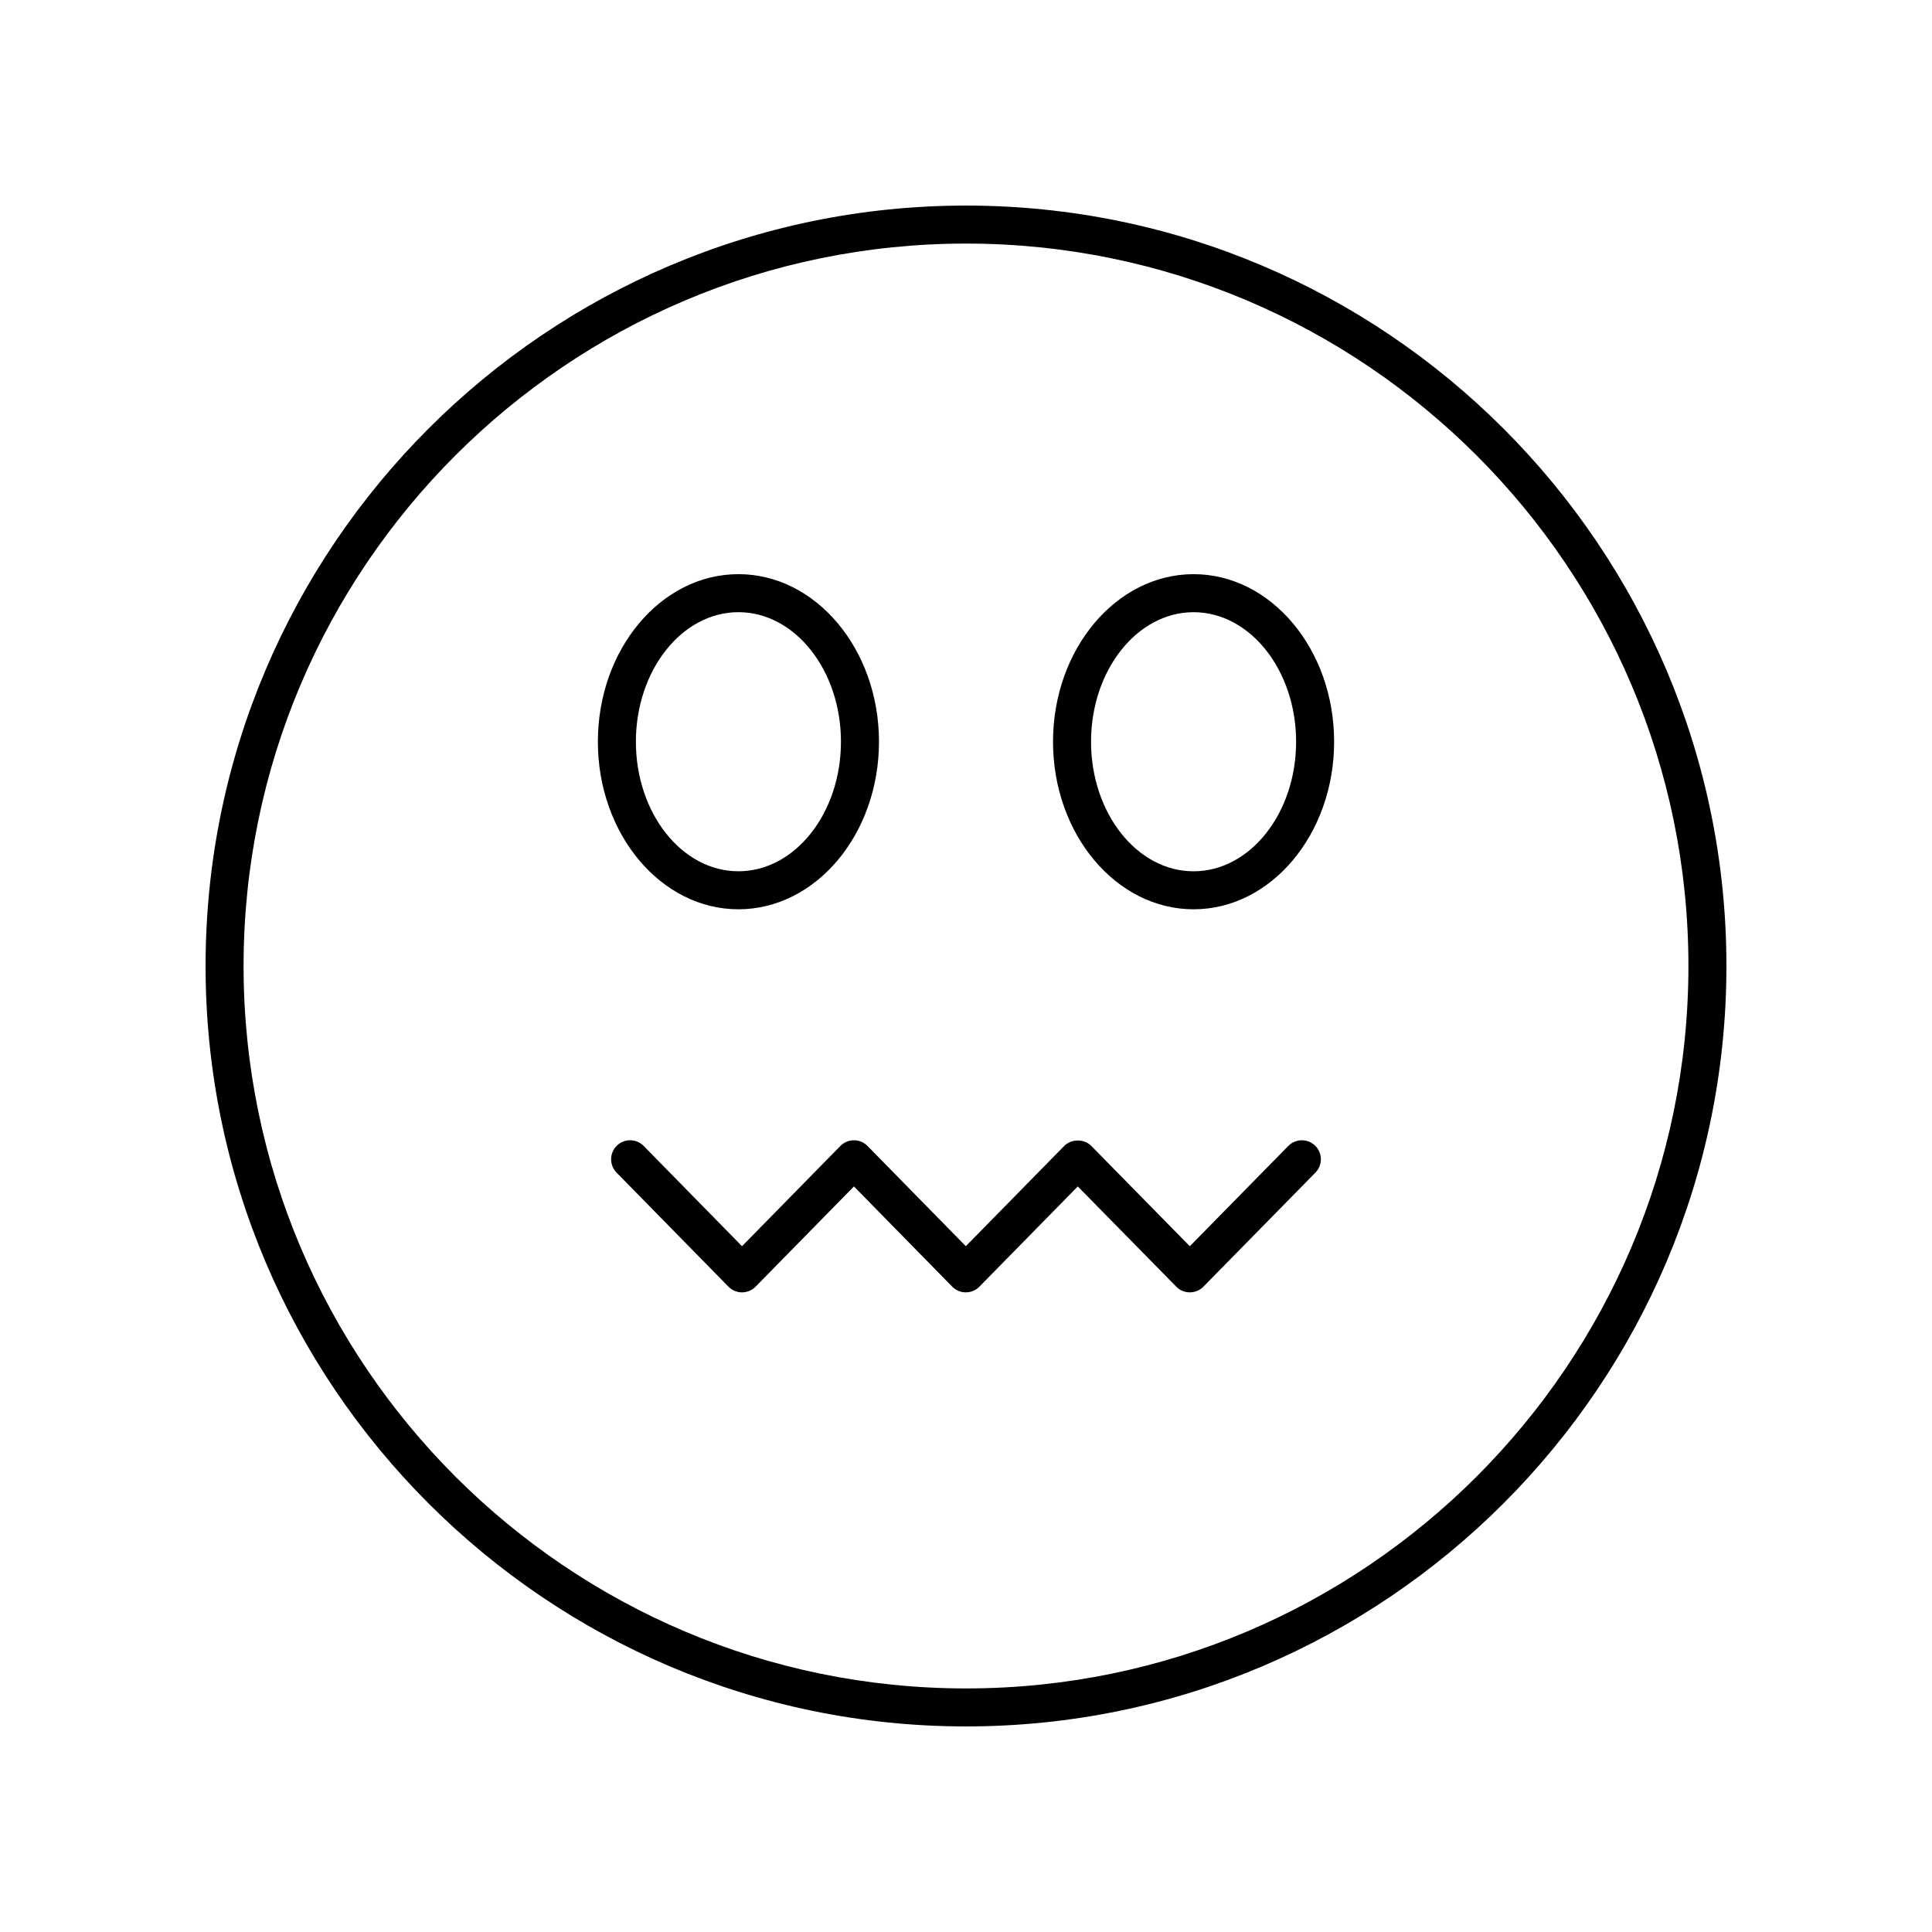 <?xml version="1.0" encoding="UTF-8"?>
<!-- Uploaded to: ICON Repo, www.svgrepo.com, Generator: ICON Repo Mixer Tools -->
<svg fill="#000000" width="800px" height="800px" version="1.1" viewBox="144 144 512 512" xmlns="http://www.w3.org/2000/svg">
 <g>
  <path d="m400 198.48c-111.12 0-201.52 90.406-201.52 201.52s90.402 201.52 201.52 201.52 201.52-90.406 201.52-201.52c0-111.12-90.402-201.52-201.52-201.52zm0 392.97c-105.56 0-191.45-85.883-191.45-191.45 0-105.56 85.883-191.45 191.45-191.45 105.56 0 191.45 85.883 191.45 191.45-0.004 105.57-85.887 191.45-191.45 191.45z"/>
  <path d="m485.41 447.69-26.098 26.574-26.098-26.574c-1.898-1.934-5.301-1.918-7.191 0.004l-26.07 26.562-26.051-26.562c-0.945-0.965-2.242-1.512-3.598-1.512-1.352 0-2.648 0.547-3.598 1.512l-26.062 26.562-26.055-26.562c-1.949-1.992-5.141-2.023-7.125-0.07-1.988 1.949-2.016 5.137-0.07 7.125l29.652 30.23c0.945 0.965 2.242 1.512 3.598 1.512 1.352 0 2.648-0.547 3.598-1.512l26.062-26.562 26.051 26.562c0.945 0.965 2.242 1.512 3.598 1.512 1.352 0 2.648-0.547 3.598-1.512l26.074-26.562 26.098 26.566c0.945 0.965 2.242 1.504 3.594 1.504 1.352 0 2.648-0.543 3.594-1.504l29.691-30.23c1.949-1.988 1.922-5.176-0.062-7.129-1.992-1.941-5.18-1.922-7.129 0.066z"/>
  <path d="m339.69 384.97c20.539 0 37.25-19.922 37.25-44.406 0-24.488-16.711-44.406-37.25-44.406s-37.246 19.922-37.246 44.406 16.707 44.406 37.246 44.406zm0-78.738c14.984 0 27.172 15.398 27.172 34.332s-12.188 34.332-27.172 34.332c-14.98 0-27.172-15.398-27.172-34.332 0.004-18.934 12.191-34.332 27.172-34.332z"/>
  <path d="m460.31 296.16c-20.539 0-37.25 19.922-37.25 44.406 0 24.488 16.711 44.406 37.25 44.406 20.539 0 37.246-19.922 37.246-44.406s-16.707-44.406-37.246-44.406zm0 78.742c-14.984 0-27.172-15.398-27.172-34.332s12.188-34.332 27.172-34.332c14.98 0 27.172 15.398 27.172 34.332 0 18.93-12.191 34.332-27.172 34.332z"/>
 </g>
</svg>
